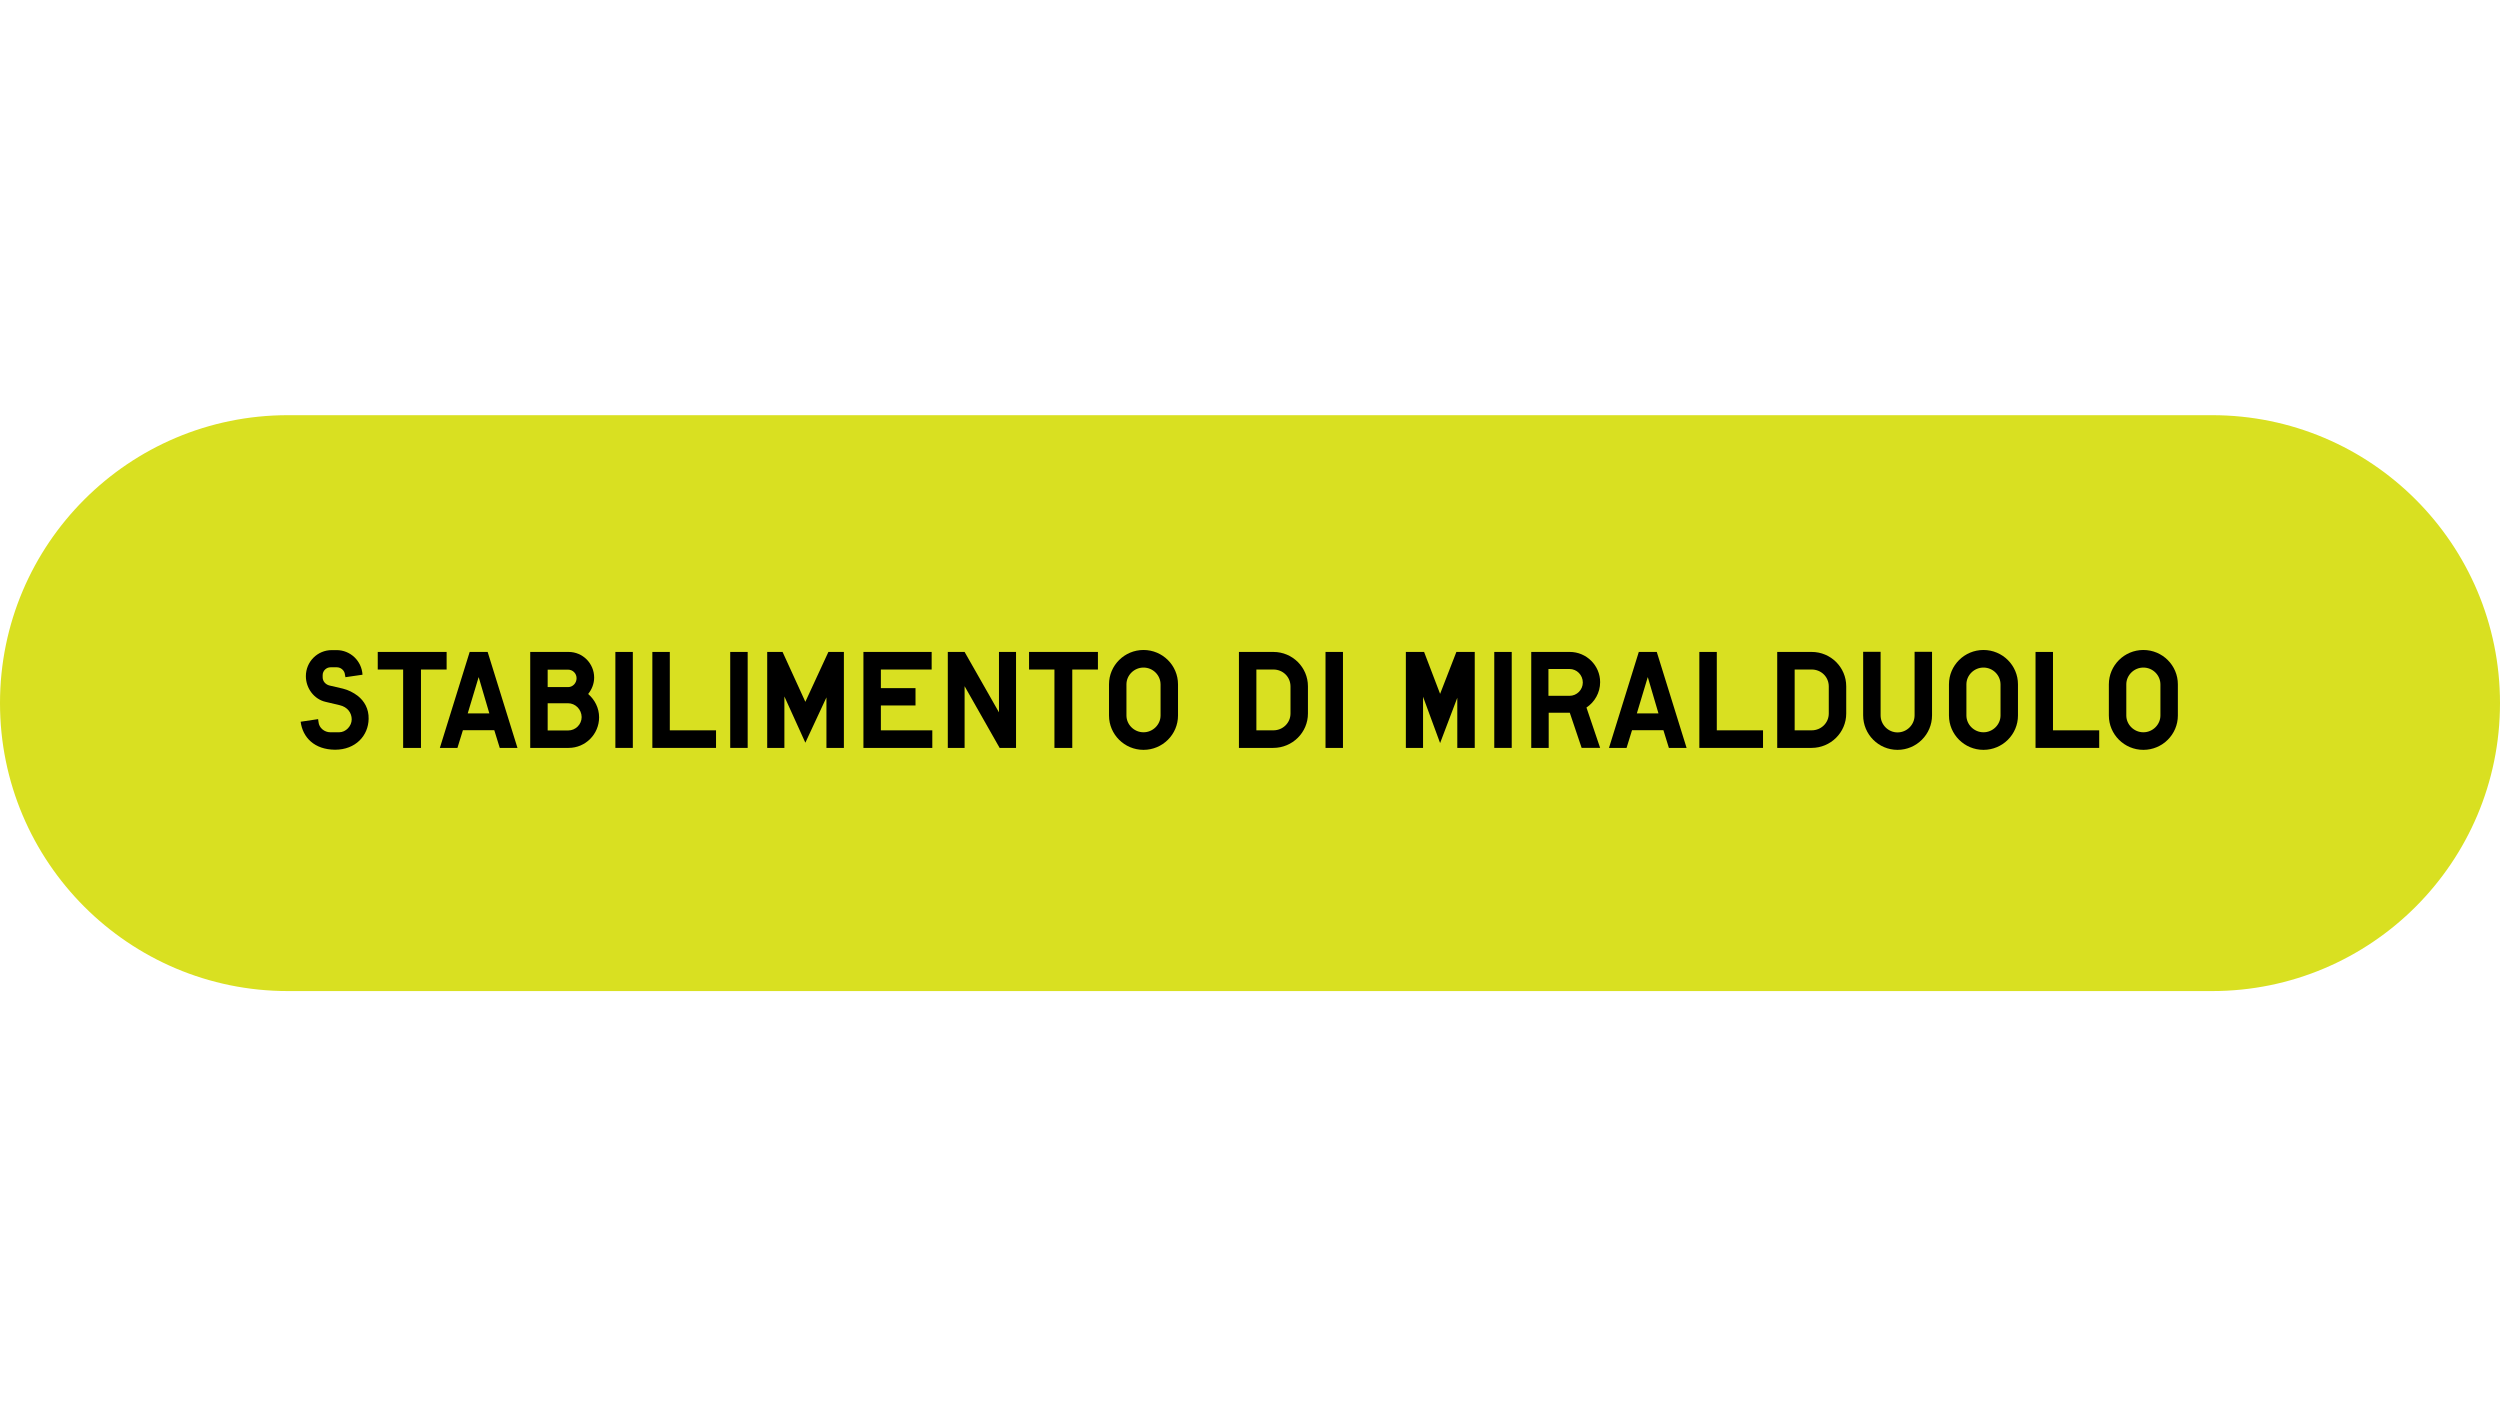 <?xml version="1.0" encoding="utf-8"?>
<!-- Generator: Adobe Illustrator 25.0.0, SVG Export Plug-In . SVG Version: 6.00 Build 0)  -->
<svg version="1.1" id="Livello_1" xmlns="http://www.w3.org/2000/svg" xmlns:xlink="http://www.w3.org/1999/xlink" x="0px" y="0px"
	 viewBox="0 0 1920 1080" style="enable-background:new 0 0 1920 1080;" xml:space="preserve">
<style type="text/css">
	.st0{fill:#D9E021;}
	.st1{fill:none;}
	.st2{enable-background:new    ;}
</style>
<g>
	<path class="st0" d="M1698.86,761.14H221.14C99.01,761.14,0,662.13,0,540l0,0c0-122.13,99.01-221.14,221.14-221.14h1477.72
		c122.13,0,221.14,99.01,221.14,221.14l0,0C1920,662.13,1820.99,761.14,1698.86,761.14z"/>
</g>
<rect y="500.69" class="st1" width="1920" height="259.47"/>
<g class="st2">
	<path d="M257.31,575.79c-15.9-0.1-24.9-9.5-26.4-21.5l13.4-2l0.3,2.2c0.4,4.5,4.5,7.9,9.1,7.9h6.8c5.1,0,9.6-4.8,9.6-9.9
		c0-5-3.2-9.5-9.2-10.9l-11-2.6c-8.6-2-15-10.3-15-19.7c0-11.1,8.9-20,19.9-20h3.7c10.6,0,19.3,8.3,19.9,18.9l-13.1,1.9l-0.6-3.1
		c-0.7-2.5-3.2-4.5-6-4.5h-4.9c-3.2,0-6,2.7-6,6v1.7c0,3.2,2.4,5.6,5.3,6.3l10.3,2.4c4.1,1,8,3,11.3,5.5c5.1,4,8.6,10,8.4,17.7
		C282.91,564.99,273.11,575.79,257.31,575.79z"/>
	<path d="M323.31,574.39h-13.7v-60.2h-19.5v-13.5h52.9v13.5h-19.7V574.39z"/>
	<path d="M379.61,560.79h-24.1l-4.2,13.6h-13.5l22.9-73.7h13.8l22.9,73.7h-13.6L379.61,560.79z M359.21,547.89h16.6l-8.2-27.9
		L359.21,547.89z"/>
	<path d="M436.71,574.39h-29.5v-73.7h29.5c10.8,0,19.6,8.8,19.6,19.7c0,4.7-1.8,9.1-4.6,12.6c5.1,4.4,8.4,10.8,8.4,17.9
		C460.11,563.89,449.61,574.39,436.71,574.39z M436.21,514.29h-15.6v13.4h15.7c3.6,0,6.5-3.1,6.5-6.8S439.91,514.29,436.21,514.29z
		 M436.21,540.09h-15.6v20.9h15.8c5.6,0,10.3-4.6,10.3-10.3C446.61,544.79,441.91,540.09,436.21,540.09z"/>
	<path d="M472.61,500.69h13.4v73.7h-13.4V500.69z"/>
	<path d="M501.01,500.69h13.4v60.2h35.5v13.5h-48.9V500.69z"/>
	<path d="M560.81,500.69h13.4v73.7h-13.4V500.69z"/>
	<path d="M634.71,535.59l-16.2,34.8l-16.1-35.5v39.5h-13.2v-73.7h11.8l17.5,38.3l17.7-38.3h11.9v73.7h-13.4V535.59z"/>
	<path d="M663.11,500.69h52.4v13.5h-39v14.3h26.6v13.3h-26.6v19.1h39.5v13.5h-52.9V500.69z"/>
	<path d="M740.81,526.99v47.4h-12.9v-73.7h12.9l26.4,46.4v-46.4h13.1v73.7h-12.6L740.81,526.99z"/>
	<path d="M823.51,574.39h-13.7v-60.2h-19.5v-13.5h52.9v13.5h-19.7V574.39z"/>
	<path d="M878.21,575.89c-14.6,0-26.5-11.8-26.5-26.4v-23.9c0-14.6,11.9-26.4,26.5-26.4s26.5,11.8,26.5,26.4v23.9
		C904.71,564.09,892.81,575.89,878.21,575.89z M878.21,512.69c-7.2,0-13.1,5.9-13.1,12.9v23.9c0,7,5.9,12.9,13.1,12.9
		c7.2,0,13.1-5.9,13.1-12.9v-23.8C891.31,518.49,885.41,512.69,878.21,512.69z"/>
	<path d="M977.9,574.39h-26.4v-73.7H978c14.6,0,26.5,11.8,26.5,26.4v20.9C1004.51,562.59,992.5,574.39,977.9,574.39z M978,514.19
		h-13.1v46.7H978c7.2,0,13.1-5.7,13.1-12.9v-20.8C991.11,519.79,985.21,514.19,978,514.19z"/>
	<path d="M1018,500.69h13.4v73.7H1018V500.69z"/>
	<path d="M1119.2,535.89l-13.2,34.8l-13.1-35.6v39.3h-13.2v-73.7h14l12.3,32.2l12.5-32.2h14.1v73.7h-13.4V535.89z"/>
	<path d="M1147.6,500.69h13.4v73.7h-13.4V500.69z"/>
	<path d="M1205.6,547.39h-16.2v27H1176v-73.7h29.6c12.8,0,23.3,10.4,23.3,23.2c0,8.1-4.2,15.3-10.5,19.5l10.5,31h-14.2
		L1205.6,547.39z M1205.4,513.79h-16.2v20.6h16.2c5.6,0,10.2-4.6,10.2-10.2C1215.6,518.39,1211,513.79,1205.4,513.79z"/>
	<path d="M1277.5,560.79h-24.1l-4.2,13.6h-13.5l22.9-73.7h13.8l22.9,73.7h-13.6L1277.5,560.79z M1257.1,547.89h16.6l-8.2-27.9
		L1257.1,547.89z"/>
	<path d="M1305.1,500.69h13.4v60.2h35.5v13.5h-48.9V500.69z"/>
	<path d="M1391.3,574.39h-26.4v-73.7h26.5c14.6,0,26.5,11.8,26.5,26.4v20.9C1417.9,562.59,1405.9,574.39,1391.3,574.39z
		 M1391.4,514.19h-13.1v46.7h13.1c7.2,0,13.1-5.7,13.1-12.9v-20.8C1404.5,519.79,1398.6,514.19,1391.4,514.19z"/>
	<path d="M1457.3,575.89c-14.6,0-26.4-11.9-26.4-26.5v-48.8h13.4v48.8c0,7.2,5.9,13.1,13,13.1c7.2,0,13.1-5.9,13.1-13.1v-48.8h13.4
		v48.8C1483.8,563.99,1471.9,575.89,1457.3,575.89z"/>
	<path d="M1523.3,575.89c-14.6,0-26.5-11.8-26.5-26.4v-23.9c0-14.6,11.9-26.4,26.5-26.4s26.5,11.8,26.5,26.4v23.9
		C1549.8,564.09,1537.9,575.89,1523.3,575.89z M1523.3,512.69c-7.2,0-13.1,5.9-13.1,12.9v23.9c0,7,5.9,12.9,13.1,12.9
		s13.1-5.9,13.1-12.9v-23.8C1536.4,518.49,1530.5,512.69,1523.3,512.69z"/>
	<path d="M1563.29,500.69h13.4v60.2h35.5v13.5h-48.9V500.69z"/>
	<path d="M1646.1,575.89c-14.6,0-26.5-11.8-26.5-26.4v-23.9c0-14.6,11.9-26.4,26.5-26.4s26.5,11.8,26.5,26.4v23.9
		C1672.6,564.09,1660.7,575.89,1646.1,575.89z M1646.1,512.69c-7.2,0-13.1,5.9-13.1,12.9v23.9c0,7,5.9,12.9,13.1,12.9
		s13.1-5.9,13.1-12.9v-23.8C1659.2,518.49,1653.3,512.69,1646.1,512.69z"/>
</g>
</svg>
